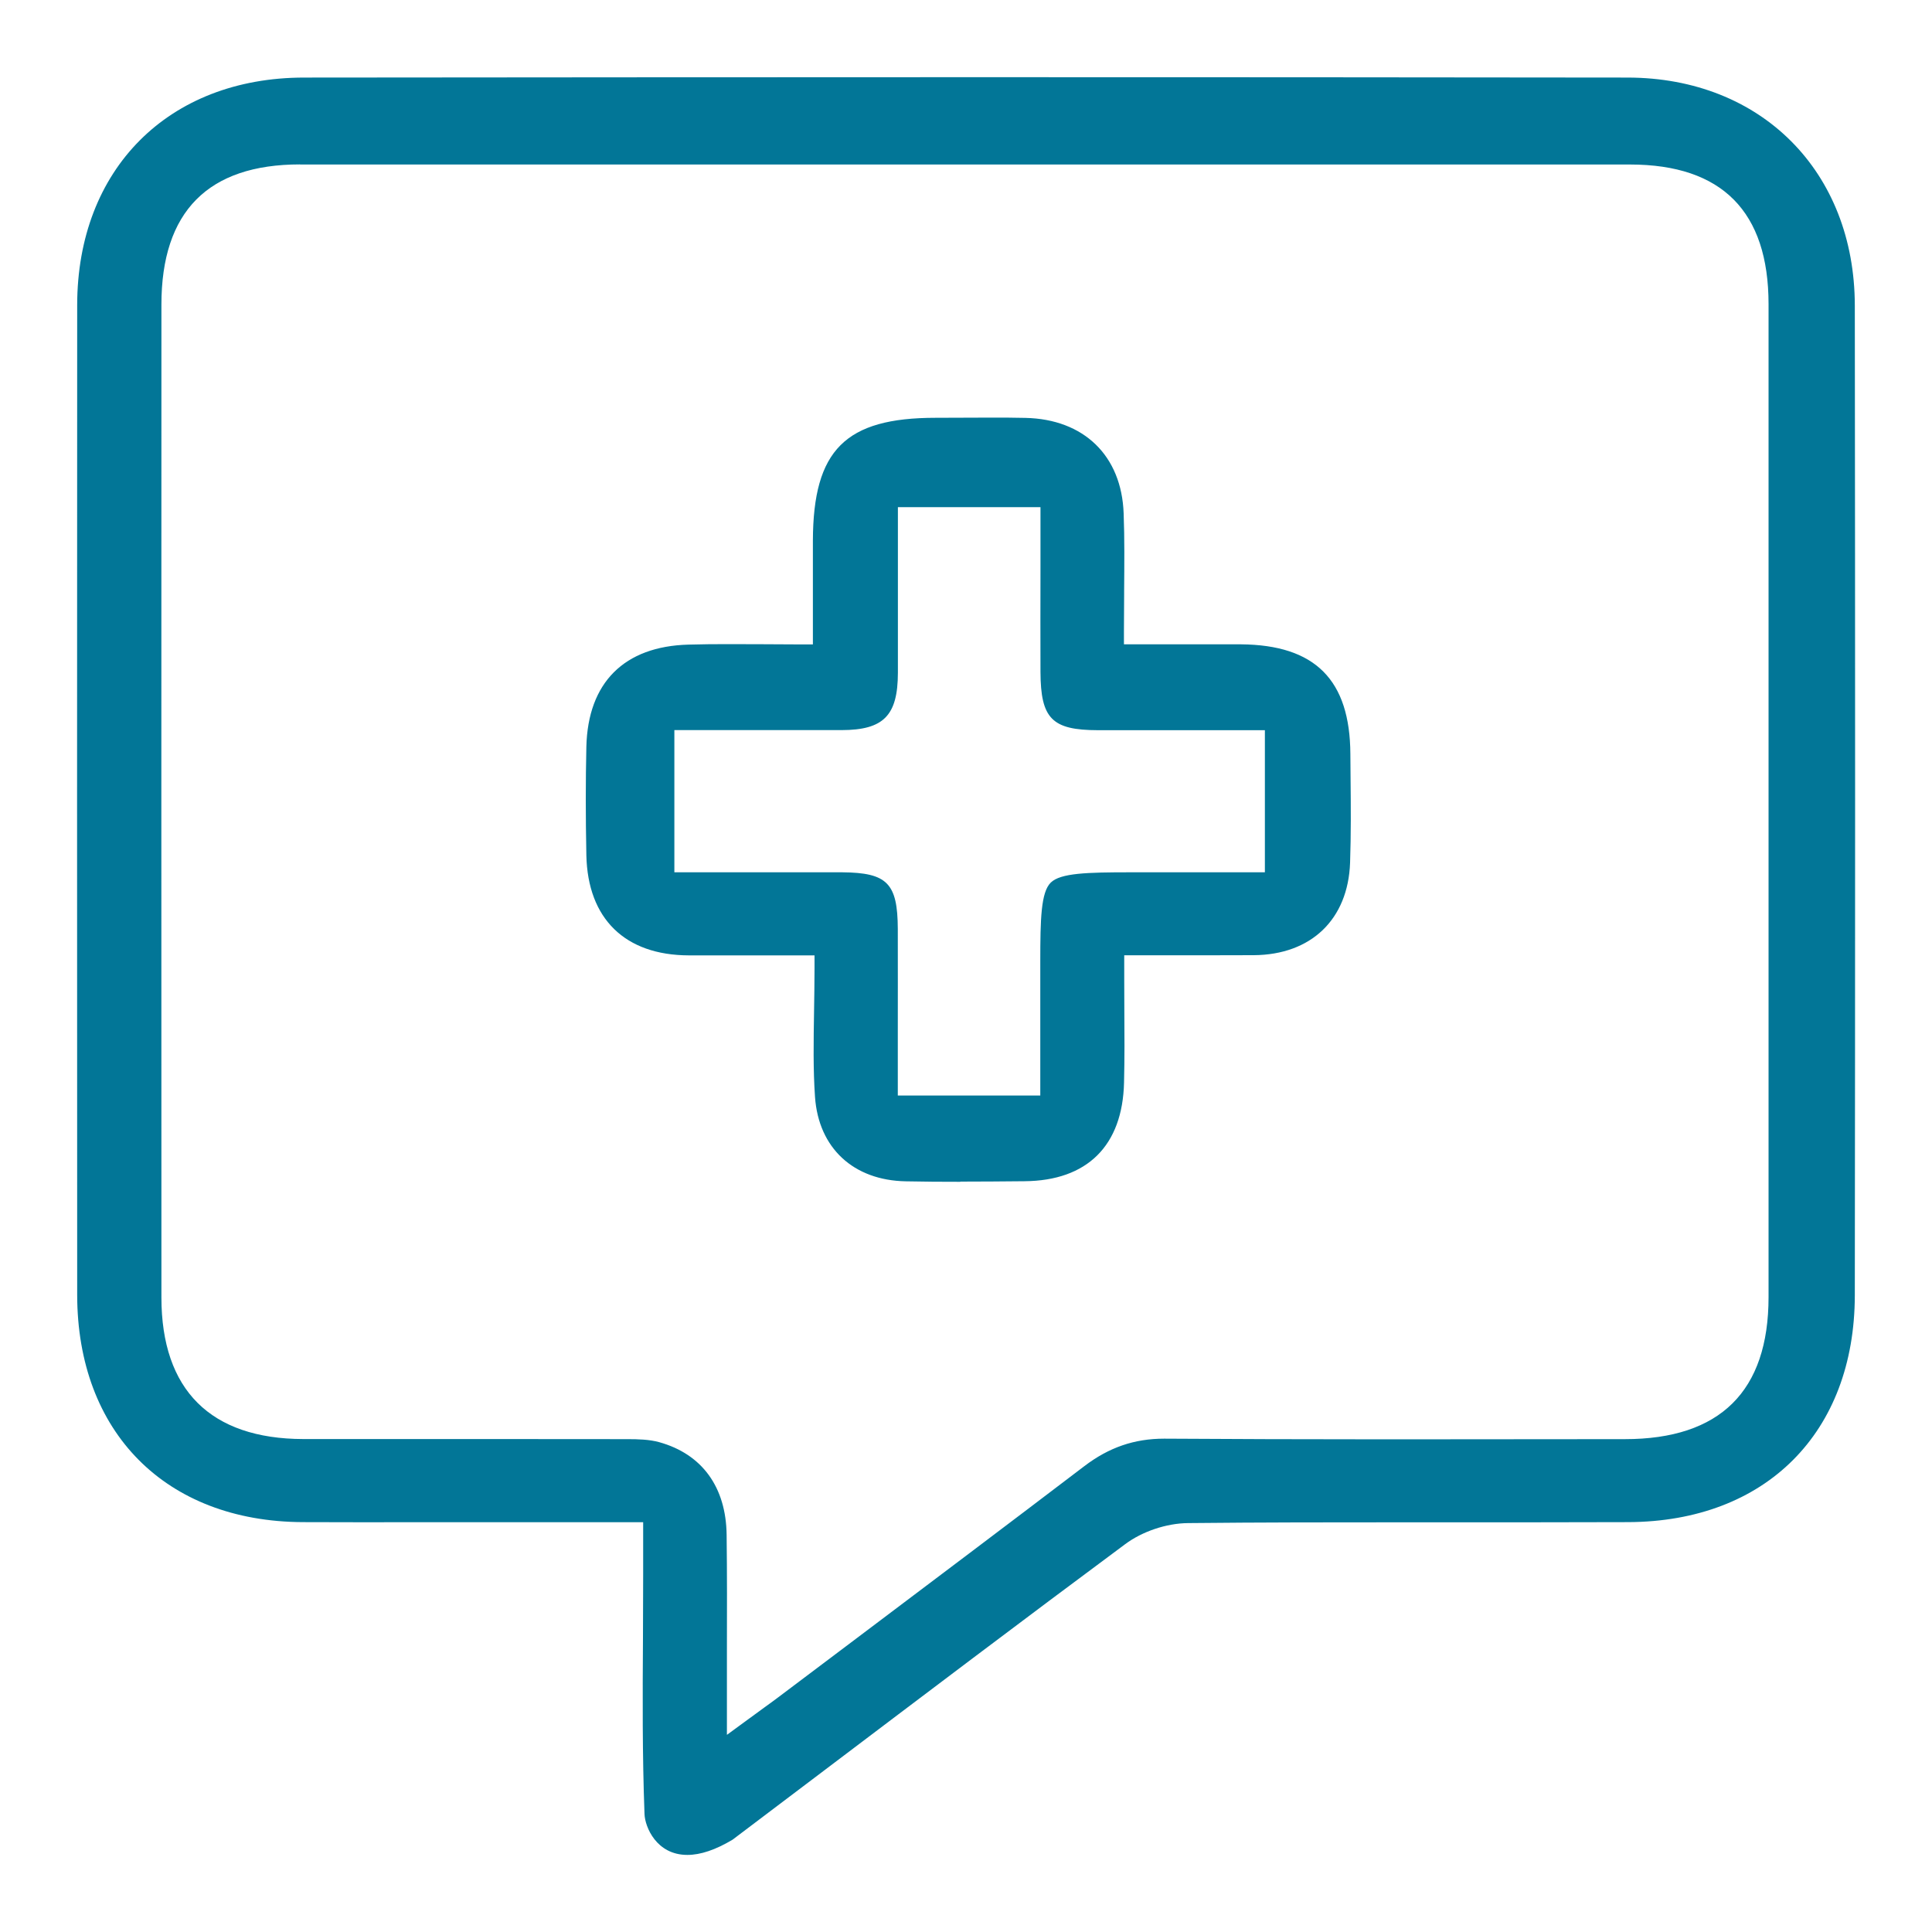 <?xml version="1.0" encoding="UTF-8"?><svg id="Warstwa_1" xmlns="http://www.w3.org/2000/svg" viewBox="0 0 200 200"><defs><style>.cls-1{fill:#027697;stroke-width:0px;}</style></defs><path class="cls-1" d="m71.15,192.02c-3.2,0-4.38-2.9-4.43-4.22-.23-6.08-.2-12.28-.16-18.28.01-2.2.02-4.41.02-6.61v-5.33h-23.74c-3.84.01-7.68,0-11.52-.01-14.17-.07-23.32-9.3-23.33-23.53-.01-34.15-.02-68.29,0-102.44,0-14.08,9.44-23.56,23.48-23.57,23.11-.02,46.21-.04,69.32-.04s45.14.01,67.71.04c13.83.02,23.5,9.73,23.51,23.62.04,34.21.04,68.68,0,102.44-.02,14.21-9.22,23.43-23.46,23.48-3.61.01-7.23.02-10.84.02h-13.17c-6.41,0-13.99,0-21.56.08-2.23.02-4.73.86-6.5,2.18-10.46,7.76-21.01,15.75-31.22,23.47l-9.42,7.12c-1.77,1.06-3.33,1.58-4.68,1.58ZM31.06,17.02c-9.52,0-14.35,4.88-14.35,14.51-.01,34.26-.01,68.52,0,102.78,0,9.57,5.08,14.64,14.69,14.66,3.82,0,19.69,0,19.69,0,4.63,0,9.27,0,13.9.01,1.04,0,2.24.03,3.24.31,4.44,1.23,6.93,4.64,6.99,9.6.05,3.99.04,8.08.03,12.05v8.65s3.83-2.8,3.83-2.8c.64-.46,1.13-.82,1.62-1.19l8.06-6.07c7.67-5.78,15.6-11.75,23.51-17.77,2.54-1.93,5.16-2.83,8.25-2.83,6.81.04,14.14.07,23.05.07,4.97,0,24.63-.02,24.63-.02,9.87,0,14.88-4.96,14.88-14.71,0-34.26,0-68.52,0-102.78,0-9.59-4.82-14.45-14.32-14.46h-68.9s-68.81,0-68.81,0Zm68.35,105.32c-1.88,0-3.76-.01-5.64-.05-5.43-.1-9.03-3.45-9.4-8.73-.2-2.86-.15-5.76-.1-8.84.02-1.46.05-2.93.05-4.45v-1.37h-13.02c-6.6-.02-10.46-3.79-10.6-10.36-.08-4.02-.08-7.69,0-11.24.16-6.64,3.91-10.39,10.57-10.57,1.36-.04,2.73-.05,4.12-.05,1.12,0,2.26,0,3.44.01h.1c1.24,0,2.51.02,3.85.02h1.37v-4.47c0-2.15,0-4.21,0-6.28.03-9.38,3.36-12.71,12.71-12.71l5.74-.02c1.18,0,2.37,0,3.55.03,6.06.13,9.96,3.92,10.17,9.89.1,2.63.07,5.26.05,8.04v.36c-.01,1.24-.02,2.49-.02,3.78v1.37h8.29c1.29,0,2.55,0,3.81,0,7.7.06,11.3,3.68,11.34,11.36l.02,2.42c.03,2.95.05,5.92-.05,8.83-.21,5.87-4.03,9.53-9.97,9.57-1.44,0-2.89.01-4.36.01h-9.05c0,1.12,0,4.31.01,5.37v.11c.02,2.67.03,5.18-.03,7.69-.15,6.54-3.81,10.17-10.31,10.22-2.21.02-4.42.04-6.63.04Zm8.28-8.92v-13.9c0-4.41.07-7.15,1.08-8.15,1.01-1,3.79-1.07,8.25-1.07h13.92v-14.71h-11.04s-6.24,0-6.24,0c-4.76-.01-5.93-1.19-5.95-6.03-.01-3.57-.01-7.13,0-10.76v-6.3s-14.76,0-14.76,0v6.69c0,3.53,0,7,0,10.46-.01,4.43-1.48,5.92-5.82,5.93h-17.32v14.72h11.25c2.05-.01,4.09,0,6.13,0,4.66.04,5.73,1.13,5.75,5.86.01,3.69,0,7.38,0,11.09v6.16s14.76,0,14.76,0Z"/></svg>